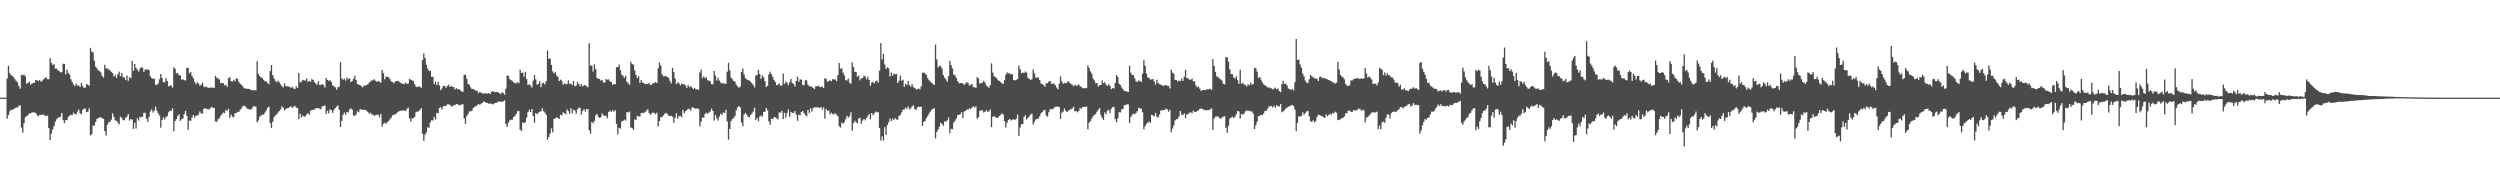 <?xml version="1.0" encoding="UTF-8"?>
<svg xmlns="http://www.w3.org/2000/svg" width="1920" height="150">
  <path d="M0 75.000h1v1.000H0zM1 75.000h1v1.000H1zM2 75.000h1v1.000H2zM3 75.000h1v1.000H3zM4 74.990h1v1.000H4zM5 60.382h1v30.785H5zM6 50.485h1v37.864H6zM7 55.945h1v29.580H7zM8 57.749h1v26.550H8zM9 58.267h1v26.182H9zM10 59.326h1v24.555H10zM11 60.879h1v22.196H11zM12 62.175h1v20.248H12zM13 63.309h1v19.351H13zM14 66.123h1v15.010H14zM15 68.114h1v12.854H15zM16 57.568h1v40.394H16zM17 57.786h1v44.069H17zM18 57.201h1v37.384H18zM19 58.642h1v31.422H19zM20 64.313h1v24.899H20zM21 63.749h1v24.800H21zM22 62.696h1v24.336H22zM23 65.093h1v21.944H23zM24 64.247h1v22.183H24zM25 63.651h1v22.544H25zM26 63.611h1v22.789H26zM27 61.516h1v25.248H27zM28 61.593h1v26.887H28zM29 62.292h1v27.140H29zM30 61.328h1v26.868H30zM31 62.846h1v25.409H31zM32 61.973h1v26.071H32zM33 60.857h1v27.215H33zM34 59.932h1v28.953H34zM35 59.343h1v29.748H35zM36 60.828h1v27.901H36zM37 60.819h1v37.560H37zM38 44.630h1v62.948H38zM39 48.183h1v54.399H39zM40 49.944h1v49.470H40zM41 49.276h1v47.750H41zM42 52.717h1v40.782H42zM43 52.641h1v39.000H43zM44 53.990h1v36.516H44zM45 54.628h1v35.472H45zM46 55.625h1v33.991H46zM47 55.397h1v31.390H47zM48 48.899h1v43.431H48zM49 49.060h1v45.450H49zM50 57.062h1v35.147H50zM51 53.492h1v38.853H51zM52 55.994h1v33.752H52zM53 57.321h1v31.399H53zM54 60.891h1v27.332H54zM55 62.907h1v25.455H55zM56 64.850h1v21.674H56zM57 66.194h1v21.493H57zM58 64.331h1v23.495H58zM59 65.763h1v19.923H59zM60 65.550h1v18.617H60zM61 66.871h1v20.225H61zM62 63.700h1v24.045H62zM63 65.942h1v18.559H63zM64 67.481h1v15.810H64zM65 67.342h1v16.104H65zM66 64.546h1v21.581H66zM67 65.037h1v20.721H67zM68 65.888h1v17.433H68zM69 36.709h1v67.269H69zM70 39.706h1v63.354H70zM71 40.356h1v56.163H71zM72 46.669h1v49.616H72zM73 51.217h1v42.352H73zM74 52.518h1v38.805H74zM75 54.020h1v36.678H75zM76 54.676h1v35.580H76zM77 55.643h1v34.291H77zM78 58.436h1v32.497H78zM79 59.603h1v31.708H79zM80 49.725h1v50.915H80zM81 52.518h1v51.520H81zM82 52.632h1v43.069H82zM83 53.356h1v40.654H83zM84 53.975h1v39.561H84zM85 55.217h1v36.702H85zM86 56.107h1v31.112H86zM87 58.779h1v31.008H87zM88 57.439h1v35.039H88zM89 59.821h1v32.956H89zM90 57.036h1v37.115H90zM91 55.010h1v40.654H91zM92 58.446h1v31.106H92zM93 55.914h1v34.657H93zM94 59.184h1v33.142H94zM95 59.467h1v32.933H95zM96 61.349h1v29.057H96zM97 57.944h1v31.659H97zM98 62.048h1v25.557H98zM99 59.202h1v33.418H99zM100 60.107h1v31.352H100zM101 46.796h1v45.039H101zM102 54.448h1v44.593H102zM103 49.141h1v45.119H103zM104 52.195h1v46.479H104zM105 53.484h1v37.369H105zM106 54.919h1v37.717H106zM107 52.696h1v37.033H107zM108 51.604h1v38.474H108zM109 52.008h1v37.636H109zM110 55.145h1v31.560H110zM111 53.376h1v33.227H111zM112 53.517h1v37.726H112zM113 53.196h1v40.466H113zM114 53.887h1v35.872H114zM115 58.500h1v27.073H115zM116 59.956h1v23.995H116zM117 60.613h1v25.846H117zM118 60.303h1v24.744H118zM119 65.044h1v16.880H119zM120 65.290h1v19.777H120zM121 64.068h1v22.932H121zM122 60.884h1v27.911H122zM123 56.845h1v41.254H123zM124 59.901h1v32.227H124zM125 63.170h1v26.974H125zM126 63.127h1v28.599H126zM127 59.982h1v30.013H127zM128 62.273h1v26.876H128zM129 66.278h1v20.012H129zM130 65.942h1v19.169H130zM131 65.549h1v19.615H131zM132 67.272h1v16.000H132zM133 51.700h1v49.164H133zM134 52.831h1v40.109H134zM135 56.387h1v35.131H135zM136 55.965h1v33.033H136zM137 57.856h1v29.986H137zM138 57.743h1v35.047H138zM139 61.333h1v30.201H139zM140 60.709h1v30.322H140zM141 61.484h1v26.134H141zM142 61.863h1v23.214H142zM143 52.275h1v36.547H143zM144 51.950h1v47.785H144zM145 56.330h1v36.307H145zM146 55.302h1v37.491H146zM147 58.167h1v32.049H147zM148 60.040h1v28.350H148zM149 62.827h1v27.545H149zM150 64.649h1v24.107H150zM151 63.204h1v25.606H151zM152 64.030h1v23.883H152zM153 65.890h1v19.705H153zM154 65.055h1v22.134H154zM155 63.479h1v23.647H155zM156 66.402h1v17.323H156zM157 67.038h1v15.888H157zM158 66.484h1v17.201H158zM159 67.251h1v16.511H159zM160 67.536h1v16.637H160zM161 67.109h1v16.063H161zM162 67.494h1v14.589H162zM163 67.063h1v15.839H163zM164 67.575h1v15.243H164zM165 58.227h1v35.078H165zM166 59.707h1v33.899H166zM167 60.332h1v31.197H167zM168 61.031h1v29.672H168zM169 63.624h1v25.211H169zM170 63.920h1v23.962H170zM171 63.818h1v22.675H171zM172 65.542h1v21.334H172zM173 65.087h1v19.321H173zM174 66.769h1v18.427H174zM175 60.064h1v23.502H175zM176 59.200h1v31.392H176zM177 62.387h1v25.626H177zM178 62.639h1v27.044H178zM179 61.177h1v28.906H179zM180 62.346h1v24.759H180zM181 60.095h1v26.616H181zM182 60.717h1v25.160H182zM183 62.921h1v22.979H183zM184 64.366h1v19.888H184zM185 65.150h1v18.061H185zM186 66.340h1v15.201H186zM187 67.730h1v13.423H187zM188 67.932h1v13.894H188zM189 68.258h1v14.976H189zM190 68.136h1v15.447H190zM191 68.354h1v15.616H191zM192 68.998h1v15.204H192zM193 69.317h1v14.144H193zM194 69.302h1v12.531H194zM195 69.210h1v12.410H195zM196 69.497h1v12.533H196zM197 47.054h1v46.828H197zM198 56.701h1v35.758H198zM199 58.442h1v31.044H199zM200 59.571h1v29.180H200zM201 59.951h1v28.106H201zM202 61.300h1v26.709H202zM203 62.388h1v24.127H203zM204 62.405h1v22.490H204zM205 63.733h1v19.136H205zM206 64.702h1v17.178H206zM207 54.635h1v39.955H207zM208 49.935h1v48.422H208zM209 57.648h1v35.919H209zM210 60.199h1v29.831H210zM211 62.127h1v26.450H211zM212 63.242h1v24.658H212zM213 61.987h1v24.503H213zM214 63.117h1v22.188H214zM215 64.714h1v19.462H215zM216 66.112h1v15.618H216zM217 67.250h1v15.467H217zM218 64.041h1v20.751H218zM219 66.053h1v17.743H219zM220 66.336h1v16.822H220zM221 66.367h1v16.523H221zM222 66.785h1v15.537H222zM223 67.439h1v14.178H223zM224 66.730h1v16.257H224zM225 67.993h1v13.999H225zM226 68.370h1v12.936H226zM227 66.253h1v16.420H227zM228 67.459h1v15.531H228zM229 56.046h1v35.536H229zM230 63.243h1v24.062H230zM231 62.796h1v27.464H231zM232 61.334h1v27.338H232zM233 61.695h1v27.856H233zM234 61.963h1v27.504H234zM235 60.167h1v27.840H235zM236 62.855h1v23.922H236zM237 62.188h1v26.020H237zM238 62.822h1v22.227H238zM239 60.847h1v23.618H239zM240 61.335h1v22.925H240zM241 63.018h1v21.137H241zM242 64.144h1v18.956H242zM243 65.035h1v18.081H243zM244 62.276h1v20.797H244zM245 65.201h1v18.285H245zM246 65.291h1v18.659H246zM247 64.531h1v17.198H247zM248 65.354h1v16.076H248zM249 67.197h1v13.759H249zM250 59.929h1v27.689H250zM251 61.459h1v23.679H251zM252 62.130h1v24.973H252zM253 61.561h1v22.337H253zM254 62.883h1v21.857H254zM255 65.498h1v21.243H255zM256 66.250h1v18.117H256zM257 67.052h1v15.882H257zM258 68.885h1v13.086H258zM259 67.044h1v13.949H259zM260 66.576h1v17.714H260zM261 47.838h1v49.694H261zM262 60.281h1v32.562H262zM263 61.220h1v26.949H263zM264 60.440h1v25.952H264zM265 61.970h1v26.166H265zM266 59.474h1v26.483H266zM267 60.851h1v25.605H267zM268 60.156h1v23.844H268zM269 63.028h1v20.290H269zM270 62.184h1v22.030H270zM271 60.640h1v27.971H271zM272 58.219h1v30.795H272zM273 61.387h1v26.510H273zM274 64.508h1v20.940H274zM275 65.008h1v21.137H275zM276 65.288h1v18.660H276zM277 66.187h1v17.870H277zM278 67.047h1v17.373H278zM279 65.730h1v18.483H279zM280 65.802h1v18.599H280zM281 65.276h1v19.749H281zM282 64.756h1v21.099H282zM283 63.366h1v24.034H283zM284 62.592h1v23.952H284zM285 61.753h1v26.088H285zM286 61.721h1v26.354H286zM287 60.820h1v28.094H287zM288 62.013h1v26.586H288zM289 62.923h1v25.196H289zM290 62.114h1v26.024H290zM291 62.946h1v27.212H291zM292 63.388h1v24.195H292zM293 53.760h1v43.609H293zM294 56.223h1v38.814H294zM295 60.946h1v33.258H295zM296 58.666h1v36.405H296zM297 59.073h1v34.832H297zM298 59.261h1v33.593H298zM299 60.785h1v30.833H299zM300 62.455h1v27.823H300zM301 62.860h1v25.654H301zM302 64.084h1v24.084H302zM303 62.568h1v25.341H303zM304 62.408h1v24.601H304zM305 62.104h1v24.038H305zM306 62.662h1v22.744H306zM307 63.614h1v21.391H307zM308 63.983h1v21.131H308zM309 64.355h1v20.397H309zM310 64.631h1v20.222H310zM311 63.378h1v21.921H311zM312 64.431h1v19.333H312zM313 64.196h1v18.442H313zM314 60.605h1v30.299H314zM315 61.228h1v32.147H315zM316 61.702h1v29.118H316zM317 62.146h1v28.655H317zM318 64.734h1v24.963H318zM319 66.461h1v19.830H319zM320 66.900h1v18.776H320zM321 66.426h1v19.148H321zM322 66.514h1v17.863H322zM323 67.503h1v15.534H323zM324 46.110h1v56.604H324zM325 41.057h1v67.067H325zM326 44.494h1v58.878H326zM327 49.765h1v51.941H327zM328 52.715h1v45.009H328zM329 54.370h1v43.776H329zM330 54.378h1v39.615H330zM331 59.065h1v33.230H331zM332 58.897h1v33.657H332zM333 64.664h1v25.051H333zM334 62.742h1v29.137H334zM335 65.403h1v21.310H335zM336 62.998h1v23.887H336zM337 65.623h1v17.212H337zM338 69.099h1v13.224H338zM339 67.820h1v16.338H339zM340 65.952h1v15.679H340zM341 65.920h1v15.508H341zM342 67.443h1v13.991H342zM343 66.059h1v14.098H343zM344 65.043h1v15.088H344zM345 66.746h1v13.737H345zM346 65.799h1v15.893H346zM347 66.800h1v14.897H347zM348 66.771h1v14.042H348zM349 68.683h1v12.024H349zM350 67.696h1v12.144H350zM351 68.545h1v11.514H351zM352 68.379h1v12.586H352zM353 69.331h1v11.387H353zM354 70.142h1v10.096H354zM355 70.546h1v9.535H355zM356 57.457h1v33.545H356zM357 57.394h1v37.710H357zM358 60.462h1v28.689H358zM359 64.462h1v23.011H359zM360 65.023h1v20.444H360zM361 67.099h1v18.534H361zM362 68.397h1v16.487H362zM363 68.243h1v14.693H363zM364 69.013h1v13.126H364zM365 69.643h1v11.886H365zM366 69.821h1v11.005H366zM367 71.599h1v8.297H367zM368 70.519h1v10.039H368zM369 71.111h1v8.621H369zM370 71.717h1v7.264H370zM371 71.748h1v6.055H371zM372 71.732h1v6.668H372zM373 71.690h1v7.336H373zM374 71.855h1v7.261H374zM375 71.436h1v8.368H375zM376 72.182h1v7.125H376zM377 70.580h1v9.219H377zM378 69.891h1v10.298H378zM379 70.810h1v8.637H379zM380 70.711h1v8.370H380zM381 70.599h1v8.281H381zM382 70.830h1v7.219H382zM383 71.491h1v6.496H383zM384 72.295h1v5.749H384zM385 70.884h1v7.202H385zM386 71.388h1v6.554H386zM387 72.706h1v4.389H387zM388 68.127h1v27.170H388zM389 58.014h1v39.472H389zM390 58.247h1v35.975H390zM391 60.707h1v31.766H391zM392 61.491h1v30.417H392zM393 62.243h1v29.664H393zM394 63.299h1v26.601H394zM395 63.879h1v25.166H395zM396 64.021h1v23.509H396zM397 62.967h1v22.429H397zM398 63.986h1v21.360H398zM399 53.528h1v46.038H399zM400 55.973h1v44.679H400zM401 55.800h1v38.265H401zM402 58.947h1v35.658H402zM403 55.127h1v38.672H403zM404 60.775h1v29.494H404zM405 65.314h1v20.806H405zM406 64.697h1v19.634H406zM407 65.665h1v20.352H407zM408 67.248h1v16.463H408zM409 61.878h1v27.215H409zM410 57.685h1v36.644H410zM411 61.042h1v25.766H411zM412 64.926h1v22.892H412zM413 64.440h1v22.165H413zM414 62.350h1v23.587H414zM415 66.963h1v18.399H415zM416 63.957h1v19.176H416zM417 63.453h1v21.886H417zM418 64.841h1v21.635H418zM419 62.334h1v25.943H419zM420 38.752h1v68.560H420zM421 45.194h1v60.085H421zM422 44.794h1v57.836H422zM423 49.826h1v48.837H423zM424 54.814h1v46.824H424zM425 56.416h1v34.827H425zM426 55.404h1v35.498H426zM427 58.070h1v31.997H427zM428 59.093h1v31.521H428zM429 62.305h1v29.111H429zM430 61.125h1v27.018H430zM431 61.939h1v26.729H431zM432 65.077h1v21.255H432zM433 63.876h1v23.007H433zM434 64.727h1v23.148H434zM435 64.526h1v19.528H435zM436 61.760h1v23.615H436zM437 64.573h1v22.806H437zM438 64.088h1v19.083H438zM439 65.273h1v21.687H439zM440 62.176h1v22.025H440zM441 66.224h1v18.707H441zM442 65.785h1v21.636H442zM443 62.762h1v21.296H443zM444 64.471h1v18.207H444zM445 66.198h1v16.643H445zM446 64.549h1v23.522H446zM447 66.397h1v18.888H447zM448 65.541h1v18.192H448zM449 65.254h1v20.383H449zM450 66.242h1v17.446H450zM451 66.985h1v16.926H451zM452 33.101h1v66.875H452zM453 50.439h1v52.284H453zM454 50.240h1v43.517H454zM455 54.920h1v39.745H455zM456 49.373h1v43.516H456zM457 53.042h1v35.679H457zM458 59.757h1v27.678H458zM459 60.518h1v29.188H459zM460 60.734h1v29.744H460zM461 61.875h1v28.084H461zM462 61.549h1v25.592H462zM463 63.440h1v25.126H463zM464 63.327h1v25.786H464zM465 60.690h1v28.167H465zM466 61.307h1v29.463H466zM467 60.928h1v25.134H467zM468 62.447h1v22.434H468zM469 62.904h1v23.076H469zM470 65.141h1v19.392H470zM471 64.535h1v21.250H471zM472 64.729h1v19.946H472zM473 51.675h1v43.492H473zM474 51.525h1v51.676H474zM475 49.548h1v48.599H475zM476 53.929h1v44.825H476zM477 57.232h1v36.109H477zM478 58.217h1v34.627H478zM479 59.784h1v31.999H479zM480 58.153h1v34.534H480zM481 62.700h1v23.375H481zM482 63.997h1v22.422H482zM483 65.104h1v20.597H483zM484 47.398h1v50.471H484zM485 49.153h1v49.089H485zM486 49.684h1v50.042H486zM487 54.105h1v37.613H487zM488 57.583h1v34.476H488zM489 60.024h1v28.912H489zM490 58.505h1v31.000H490zM491 63.727h1v25.675H491zM492 61.479h1v25.301H492zM493 63.347h1v23.295H493zM494 63.747h1v23.096H494zM495 64.686h1v21.267H495zM496 64.373h1v20.561H496zM497 64.554h1v19.295H497zM498 63.665h1v23.063H498zM499 65.328h1v22.915H499zM500 64.948h1v22.242H500zM501 63.970h1v22.397H501zM502 63.619h1v23.201H502zM503 62.919h1v24.848H503zM504 63.819h1v22.690H504zM505 52.459h1v44.718H505zM506 48.018h1v44.977H506zM507 50.429h1v39.540H507zM508 57.010h1v32.910H508zM509 58.550h1v30.077H509zM510 58.571h1v28.948H510zM511 58.278h1v28.373H511zM512 59.190h1v28.193H512zM513 59.863h1v28.946H513zM514 61.995h1v27.086H514zM515 63.989h1v24.988H515zM516 52.094h1v37.522H516zM517 55.326h1v39.037H517zM518 60.272h1v30.248H518zM519 64.632h1v22.314H519zM520 63.293h1v27.909H520zM521 63.878h1v25.356H521zM522 65.478h1v23.521H522zM523 64.045h1v26.177H523zM524 64.690h1v19.712H524zM525 64.764h1v22.228H525zM526 65.655h1v19.829H526zM527 67.474h1v17.159H527zM528 65.192h1v18.375H528zM529 66.882h1v16.810H529zM530 66.127h1v18.992H530zM531 67.285h1v15.196H531zM532 68.423h1v14.151H532zM533 67.508h1v15.722H533zM534 68.834h1v14.707H534zM535 68.447h1v14.725H535zM536 69.056h1v14.589H536zM537 55.644h1v41.465H537zM538 53.512h1v39.980H538zM539 60.057h1v30.229H539zM540 58.589h1v31.870H540zM541 60.072h1v27.486H541zM542 59.385h1v27.250H542zM543 61.628h1v25.787H543zM544 61.960h1v24.505H544zM545 62.369h1v23.256H545zM546 64.556h1v18.883H546zM547 64.791h1v20.412H547zM548 54.513h1v38.124H548zM549 58.017h1v30.350H549zM550 61.835h1v29.019H550zM551 59.639h1v32.989H551zM552 61.837h1v27.785H552zM553 63.357h1v24.004H553zM554 64.103h1v24.050H554zM555 63.915h1v22.436H555zM556 64.240h1v22.564H556zM557 64.273h1v20.051H557zM558 55.078h1v38.165H558zM559 48.175h1v59.128H559zM560 54.074h1v44.942H560zM561 59.569h1v33.413H561zM562 60.816h1v30.510H562zM563 62.246h1v28.275H563zM564 62.728h1v26.287H564zM565 65.100h1v19.505H565zM566 66.264h1v16.169H566zM567 67.395h1v14.131H567zM568 66.479h1v15.986H568zM569 55.302h1v38.819H569zM570 52.631h1v44.347H570zM571 57.140h1v30.796H571zM572 60.004h1v26.663H572zM573 60.957h1v27.045H573zM574 61.509h1v28.123H574zM575 61.923h1v28.296H575zM576 62.712h1v25.604H576zM577 63.901h1v23.213H577zM578 65.157h1v20.488H578zM579 67.064h1v15.705H579zM580 58.082h1v34.087H580zM581 57.556h1v33.019H581zM582 53.555h1v39.541H582zM583 56.900h1v32.524H583zM584 60.584h1v28.169H584zM585 57.912h1v31.672H585zM586 59.416h1v26.596H586zM587 62.339h1v23.441H587zM588 66.824h1v16.156H588zM589 65.856h1v18.911H589zM590 57.152h1v36.044H590zM591 55.048h1v40.625H591zM592 57.059h1v34.108H592zM593 59.054h1v32.491H593zM594 61.449h1v28.442H594zM595 63.044h1v27.061H595zM596 65.458h1v25.437H596zM597 64.912h1v26.809H597zM598 64.094h1v22.234H598zM599 65.918h1v20.702H599zM600 65.411h1v19.662H600zM601 56.447h1v35.005H601zM602 64.401h1v22.234H602zM603 62.503h1v27.852H603zM604 63.592h1v23.136H604zM605 65.396h1v18.732H605zM606 63.049h1v26.639H606zM607 60.639h1v25.349H607zM608 63.747h1v22.924H608zM609 64.609h1v22.234H609zM610 66.484h1v18.867H610zM611 62.105h1v25.961H611zM612 58.898h1v33.874H612zM613 62.818h1v25.314H613zM614 60.816h1v27.747H614zM615 61.310h1v24.703H615zM616 65.202h1v20.040H616zM617 65.520h1v21.270H617zM618 61.598h1v26.750H618zM619 61.764h1v27.625H619zM620 64.986h1v19.472H620zM621 66.192h1v20.767H621zM622 66.323h1v16.935H622zM623 66.591h1v19.085H623zM624 67.466h1v15.719H624zM625 68.463h1v13.707H625zM626 66.253h1v16.341H626zM627 66.269h1v16.075H627zM628 65.825h1v16.726H628zM629 66.702h1v16.222H629zM630 66.901h1v15.233H630zM631 66.281h1v17.840H631zM632 67.679h1v14.819H632zM633 60.054h1v31.028H633zM634 60.615h1v23.215H634zM635 62.727h1v22.354H635zM636 62.380h1v22.411H636zM637 61.535h1v26.222H637zM638 62.384h1v24.199H638zM639 60.705h1v26.878H639zM640 61.143h1v26.774H640zM641 61.002h1v25.900H641zM642 62.247h1v25.890H642zM643 57.729h1v31.630H643zM644 48.391h1v48.470H644zM645 52.885h1v45.118H645zM646 52.413h1v41.749H646zM647 55.794h1v39.277H647zM648 57.854h1v35.839H648zM649 61.381h1v30.125H649zM650 61.889h1v27.112H650zM651 60.426h1v29.885H651zM652 63.612h1v25.701H652zM653 64.306h1v21.949H653zM654 47.901h1v52.467H654zM655 51.462h1v43.214H655zM656 55.161h1v37.560H656zM657 55.295h1v38.589H657zM658 58.859h1v35.788H658zM659 57.970h1v33.030H659zM660 61.688h1v28.834H660zM661 60.172h1v34.917H661zM662 59.935h1v32.634H662zM663 58.166h1v33.244H663zM664 58.738h1v33.639H664zM665 60.855h1v29.717H665zM666 58.938h1v30.249H666zM667 61.445h1v25.999H667zM668 65.914h1v25.524H668zM669 63.335h1v23.489H669zM670 62.963h1v25.584H670zM671 64.052h1v22.948H671zM672 62.442h1v23.210H672zM673 61.841h1v24.493H673zM674 63.434h1v22.743H674zM675 54.192h1v44.022H675zM676 33.131h1v74.874H676zM677 45.669h1v59.082H677zM678 41.351h1v66.605H678zM679 49.554h1v48.190H679zM680 52.954h1v50.630H680zM681 51.683h1v44.303H681zM682 52.403h1v41.588H682zM683 58.800h1v32.221H683zM684 55.639h1v37.372H684zM685 58.123h1v33.044H685zM686 56.364h1v35.916H686zM687 57.128h1v33.502H687zM688 56.782h1v34.945H688zM689 63.751h1v28.177H689zM690 62.029h1v27.083H690zM691 58.155h1v29.974H691zM692 62.029h1v24.278H692zM693 61.212h1v23.131H693zM694 66.719h1v17.236H694zM695 64.127h1v18.528H695zM696 65.353h1v18.187H696zM697 62.208h1v19.559H697zM698 65.344h1v18.750H698zM699 66.537h1v16.649H699zM700 64.497h1v17.287H700zM701 66.940h1v13.939H701zM702 67.541h1v16.122H702zM703 68.600h1v15.975H703zM704 68.668h1v13.896H704zM705 67.943h1v14.038H705zM706 68.584h1v13.495H706zM707 66.254h1v15.698H707zM708 55.928h1v40.915H708zM709 55.711h1v37.957H709zM710 56.431h1v36.373H710zM711 57.561h1v33.161H711zM712 59.971h1v29.214H712zM713 61.551h1v25.731H713zM714 62.667h1v23.057H714zM715 63.458h1v20.847H715zM716 64.475h1v19.075H716zM717 65.342h1v17.770H717zM718 34.144h1v72.125H718zM719 45.600h1v55.787H719zM720 51.755h1v47.755H720zM721 50.469h1v46.795H721zM722 50.798h1v43.466H722zM723 52.640h1v42.663H723zM724 57.708h1v38.883H724zM725 59.651h1v33.593H725zM726 60.940h1v32.506H726zM727 62.725h1v29.703H727zM728 58.418h1v31.734H728zM729 46.692h1v55.687H729zM730 50.038h1v48.953H730zM731 52.538h1v46.721H731zM732 57.235h1v36.946H732zM733 57.881h1v34.868H733zM734 59.848h1v31.192H734zM735 62.263h1v26.183H735zM736 63.928h1v24.235H736zM737 63.870h1v24.003H737zM738 63.764h1v22.404H738zM739 64.037h1v26.692H739zM740 65.208h1v20.574H740zM741 64.216h1v20.988H741zM742 63.023h1v21.044H742zM743 63.777h1v20.572H743zM744 65.759h1v17.404H744zM745 65.154h1v18.654H745zM746 64.370h1v18.186H746zM747 66.991h1v14.715H747zM748 66.900h1v15.729H748zM749 67.617h1v14.054H749zM750 59.311h1v31.884H750zM751 60.228h1v29.766H751zM752 64.253h1v20.951H752zM753 63.664h1v20.959H753zM754 63.466h1v21.269H754zM755 62.032h1v24.402H755zM756 63.402h1v22.478H756zM757 65.573h1v18.958H757zM758 66.544h1v19.256H758zM759 67.362h1v18.321H759zM760 65.399h1v18.737H760zM761 48.699h1v48.903H761zM762 55.734h1v33.935H762zM763 58.604h1v30.601H763zM764 59.190h1v30.884H764zM765 60.087h1v30.328H765zM766 61.637h1v28.817H766zM767 62.164h1v26.811H767zM768 62.864h1v25.335H768zM769 64.060h1v22.980H769zM770 64.360h1v23.496H770zM771 61.596h1v31.379H771zM772 57.284h1v40.707H772zM773 55.667h1v38.546H773zM774 56.185h1v35.862H774zM775 56.470h1v34.899H775zM776 57.200h1v35.379H776zM777 56.937h1v34.980H777zM778 61.436h1v30.110H778zM779 61.760h1v30.346H779zM780 61.513h1v29.660H780zM781 60.669h1v27.512H781zM782 50.345h1v53.965H782zM783 53.146h1v44.700H783zM784 56.228h1v39.133H784zM785 55.725h1v39.575H785zM786 56.097h1v33.825H786zM787 54.905h1v33.604H787zM788 55.831h1v35.929H788zM789 59.748h1v30.974H789zM790 60.660h1v28.561H790zM791 61.452h1v26.570H791zM792 60.823h1v26.459H792zM793 53.311h1v42.282H793zM794 56.340h1v37.145H794zM795 59.691h1v32.044H795zM796 59.553h1v31.714H796zM797 59.568h1v31.525H797zM798 61.432h1v27.831H798zM799 64.012h1v23.066H799zM800 64.590h1v21.482H800zM801 65.290h1v19.569H801zM802 66.588h1v17.720H802zM803 63.950h1v24.849H803zM804 63.842h1v25.775H804zM805 62.547h1v23.690H805zM806 62.230h1v21.791H806zM807 64.186h1v19.500H807zM808 64.406h1v19.642H808zM809 64.047h1v18.767H809zM810 65.484h1v16.508H810zM811 67.219h1v14.649H811zM812 68.583h1v13.333H812zM813 64.219h1v17.930H813zM814 58.613h1v32.686H814zM815 62.391h1v24.119H815zM816 64.279h1v21.439H816zM817 63.707h1v19.651H817zM818 63.897h1v21.363H818zM819 63.474h1v22.576H819zM820 62.257h1v22.680H820zM821 63.417h1v20.886H821zM822 64.545h1v19.343H822zM823 65.032h1v18.346H823zM824 66.180h1v15.812H824zM825 65.056h1v20.543H825zM826 65.864h1v19.355H826zM827 65.642h1v20.634H827zM828 64.779h1v20.444H828zM829 66.259h1v16.567H829zM830 66.728h1v16.766H830zM831 67.651h1v14.580H831zM832 67.882h1v14.296H832zM833 67.534h1v14.367H833zM834 67.749h1v14.159H834zM835 50.195h1v49.059H835zM836 52.162h1v42.144H836zM837 54.758h1v38.192H837zM838 56.547h1v34.509H838zM839 60.377h1v29.058H839zM840 61.819h1v26.468H840zM841 63.867h1v23.675H841zM842 63.765h1v22.004H842zM843 66.467h1v17.773H843zM844 65.434h1v17.598H844zM845 65.276h1v23.264H845zM846 61.790h1v28.837H846zM847 63.878h1v28.271H847zM848 63.077h1v23.230H848zM849 65.007h1v22.722H849zM850 66.017h1v19.024H850zM851 64.585h1v19.854H851zM852 65.885h1v20.935H852zM853 68.515h1v15.031H853zM854 67.610h1v14.632H854zM855 67.959h1v14.245H855zM856 63.711h1v27.773H856zM857 57.686h1v36.286H857zM858 59.167h1v31.839H858zM859 64.294h1v21.859H859zM860 65.225h1v21.148H860zM861 67.141h1v16.892H861zM862 68.609h1v15.031H862zM863 69.963h1v10.819H863zM864 69.870h1v10.880H864zM865 70.424h1v9.637H865zM866 70.618h1v9.553H866zM867 50.383h1v44.081H867zM868 55.833h1v34.058H868zM869 57.595h1v30.607H869zM870 57.742h1v29.473H870zM871 60.117h1v27.665H871zM872 62.428h1v24.254H872zM873 63.001h1v22.419H873zM874 61.907h1v20.952H874zM875 62.125h1v21.079H875zM876 63.050h1v20.486H876zM877 56.555h1v29.680H877zM878 46.243h1v53.053H878zM879 50.559h1v46.416H879zM880 56.419h1v38.699H880zM881 59.374h1v34.662H881zM882 59.842h1v33.544H882zM883 61.093h1v33.198H883zM884 60.970h1v27.271H884zM885 60.685h1v28.064H885zM886 62.601h1v26.625H886zM887 64.944h1v21.762H887zM888 61.301h1v28.468H888zM889 63.677h1v26.564H889zM890 64.686h1v23.320H890zM891 65.000h1v19.907H891zM892 65.490h1v19.285H892zM893 65.983h1v18.502H893zM894 65.472h1v19.030H894zM895 65.367h1v17.979H895zM896 65.974h1v18.114H896zM897 66.020h1v19.809H897zM898 67.935h1v16.410H898zM899 53.498h1v48.108H899zM900 55.804h1v42.978H900zM901 56.561h1v39.741H901zM902 61.355h1v31.101H902zM903 61.553h1v30.035H903zM904 62.683h1v28.537H904zM905 61.883h1v27.586H905zM906 62.251h1v22.996H906zM907 60.396h1v27.710H907zM908 62.144h1v26.152H908zM909 59.006h1v28.053H909zM910 53.573h1v37.147H910zM911 60.055h1v27.882H911zM912 60.062h1v27.485H912zM913 61.297h1v25.246H913zM914 61.212h1v24.999H914zM915 60.304h1v26.706H915zM916 62.436h1v22.530H916zM917 62.489h1v23.554H917zM918 65.730h1v20.160H918zM919 67.128h1v17.969H919zM920 66.542h1v18.172H920zM921 68.134h1v15.409H921zM922 69.912h1v13.340H922zM923 69.138h1v14.647H923zM924 69.080h1v15.209H924zM925 69.295h1v15.238H925zM926 68.542h1v16.373H926zM927 68.710h1v15.784H927zM928 68.577h1v16.023H928zM929 68.147h1v15.880H929zM930 69.067h1v14.120H930zM931 45.367h1v54.511H931zM932 50.676h1v40.461H932zM933 55.181h1v34.375H933zM934 58.647h1v30.805H934zM935 59.216h1v30.209H935zM936 60.308h1v30.222H936zM937 60.935h1v30.523H937zM938 61.875h1v28.239H938zM939 64.340h1v25.327H939zM940 64.801h1v24.388H940zM941 43.884h1v54.174H941zM942 44.022h1v57.923H942zM943 47.324h1v49.244H943zM944 53.298h1v37.790H944zM945 56.886h1v33.439H945zM946 56.960h1v32.573H946zM947 59.466h1v31.226H947zM948 60.510h1v29.104H948zM949 58.570h1v29.191H949zM950 61.562h1v23.699H950zM951 64.331h1v21.297H951zM952 53.480h1v37.565H952zM953 64.285h1v23.291H953zM954 63.625h1v24.455H954zM955 64.899h1v22.237H955zM956 65.316h1v20.202H956zM957 66.521h1v18.160H957zM958 64.614h1v20.727H958zM959 65.549h1v19.324H959zM960 63.500h1v22.138H960zM961 65.183h1v20.383H961zM962 64.328h1v23.018H962zM963 52.065h1v47.072H963zM964 52.458h1v43.622H964zM965 54.974h1v38.537H965zM966 59.840h1v29.296H966zM967 59.103h1v29.958H967zM968 61.110h1v26.994H968zM969 63.118h1v25.520H969zM970 64.758h1v22.441H970zM971 65.498h1v19.616H971zM972 66.191h1v19.117H972zM973 67.228h1v16.383H973zM974 66.993h1v14.795H974zM975 67.845h1v13.874H975zM976 67.752h1v13.588H976zM977 68.641h1v13.907H977zM978 68.053h1v13.157H978zM979 67.227h1v15.578H979zM980 68.553h1v12.265H980zM981 67.896h1v13.704H981zM982 69.923h1v11.818H982zM983 70.761h1v9.144H983zM984 64.629h1v21.588H984zM985 62.114h1v23.322H985zM986 64.489h1v20.258H986zM987 64.172h1v19.199H987zM988 65.705h1v16.909H988zM989 68.020h1v14.016H989zM990 68.356h1v13.158H990zM991 69.179h1v11.811H991zM992 68.348h1v12.176H992zM993 69.459h1v12.000H993zM994 63.181h1v20.999H994zM995 29.938h1v70.771H995zM996 46.028h1v48.319H996zM997 45.758h1v43.626H997zM998 49.566h1v39.958H998zM999 51.906h1v37.230H999zM1000 56.535h1v29.712H1000zM1001 58.610h1v29.572H1001zM1002 61.974h1v24.925H1002zM1003 63.508h1v22.134H1003zM1004 63.712h1v21.378H1004zM1005 60.872h1v28.485H1005zM1006 57.596h1v35.600H1006zM1007 58.700h1v34.891H1007zM1008 59.264h1v33.113H1008zM1009 60.228h1v33.860H1009zM1010 60.224h1v32.759H1010zM1011 60.642h1v29.086H1011zM1012 62.132h1v25.983H1012zM1013 59.075h1v29.302H1013zM1014 58.901h1v30.098H1014zM1015 60.134h1v29.151H1015zM1016 59.770h1v30.062H1016zM1017 60.279h1v30.358H1017zM1018 60.497h1v27.301H1018zM1019 60.998h1v28.358H1019zM1020 61.408h1v26.847H1020zM1021 61.927h1v25.368H1021zM1022 62.428h1v25.735H1022zM1023 63.303h1v23.389H1023zM1024 63.460h1v23.638H1024zM1025 64.182h1v21.603H1025zM1026 63.507h1v23.032H1026zM1027 47.497h1v44.795H1027zM1028 53.312h1v38.706H1028zM1029 57.553h1v34.005H1029zM1030 58.783h1v31.905H1030zM1031 59.502h1v30.898H1031zM1032 60.899h1v28.573H1032zM1033 64.512h1v22.565H1033zM1034 65.911h1v20.966H1034zM1035 65.898h1v19.049H1035zM1036 65.470h1v19.465H1036zM1037 61.808h1v24.075H1037zM1038 61.727h1v24.371H1038zM1039 60.859h1v23.738H1039zM1040 60.413h1v24.589H1040zM1041 60.333h1v24.470H1041zM1042 59.901h1v24.439H1042zM1043 60.490h1v22.987H1043zM1044 60.668h1v22.884H1044zM1045 59.982h1v25.184H1045zM1046 60.589h1v23.710H1046zM1047 60.166h1v24.532H1047zM1048 52.204h1v41.725H1048zM1049 56.452h1v33.869H1049zM1050 59.633h1v30.129H1050zM1051 58.608h1v30.250H1051zM1052 59.690h1v28.011H1052zM1053 61.138h1v25.247H1053zM1054 64.387h1v22.008H1054zM1055 64.337h1v21.992H1055zM1056 64.280h1v22.129H1056zM1057 65.534h1v20.205H1057zM1058 63.288h1v35.952H1058zM1059 52.103h1v44.336H1059zM1060 52.864h1v46.434H1060zM1061 53.539h1v40.562H1061zM1062 57.748h1v35.527H1062zM1063 55.609h1v38.733H1063zM1064 58.074h1v32.369H1064zM1065 56.196h1v31.490H1065zM1066 57.647h1v30.504H1066zM1067 58.207h1v32.849H1067zM1068 59.319h1v27.665H1068zM1069 59.581h1v26.493H1069zM1070 61.113h1v24.527H1070zM1071 63.495h1v22.603H1071zM1072 63.425h1v22.217H1072zM1073 63.845h1v20.862H1073zM1074 66.556h1v17.191H1074zM1075 65.059h1v17.182H1075zM1076 68.851h1v13.476H1076zM1077 68.595h1v14.649H1077zM1078 67.859h1v14.179H1078zM1079 69.396h1v12.274H1079zM1080 69.387h1v11.703H1080zM1081 70.081h1v10.068H1081zM1082 68.766h1v10.996H1082zM1083 68.062h1v13.841H1083zM1084 68.129h1v12.847H1084zM1085 67.029h1v12.135H1085zM1086 68.095h1v12.457H1086zM1087 67.650h1v12.772H1087zM1088 68.251h1v12.328H1088zM1089 69.101h1v11.684H1089zM1090 48.396h1v54.321H1090zM1091 47.684h1v52.619H1091zM1092 52.950h1v43.221H1092zM1093 55.124h1v38.444H1093zM1094 57.365h1v33.993H1094zM1095 60.481h1v31.528H1095zM1096 63.613h1v26.865H1096zM1097 63.661h1v26.385H1097zM1098 65.705h1v22.182H1098zM1099 66.430h1v19.276H1099zM1100 67.245h1v18.607H1100zM1101 68.102h1v17.093H1101zM1102 68.065h1v15.319H1102zM1103 68.639h1v13.537H1103zM1104 70.259h1v9.894H1104zM1105 69.699h1v11.614H1105zM1106 69.442h1v10.587H1106zM1107 70.173h1v11.133H1107zM1108 69.346h1v11.975H1108zM1109 69.201h1v12.577H1109zM1110 70.378h1v11.029H1110zM1111 69.115h1v12.062H1111zM1112 69.064h1v12.790H1112zM1113 70.885h1v9.940H1113zM1114 71.079h1v9.432H1114zM1115 71.058h1v9.804H1115zM1116 70.510h1v9.059H1116zM1117 71.121h1v7.902H1117zM1118 71.149h1v7.919H1118zM1119 70.800h1v7.883H1119zM1120 70.789h1v7.286H1120zM1121 71.899h1v5.504H1121zM1122 63.417h1v30.877H1122zM1123 51.914h1v43.862H1123zM1124 54.871h1v38.440H1124zM1125 59.528h1v32.420H1125zM1126 61.657h1v28.995H1126zM1127 63.207h1v26.520H1127zM1128 64.323h1v23.043H1128zM1129 65.297h1v21.388H1129zM1130 64.536h1v20.200H1130zM1131 67.160h1v16.066H1131zM1132 67.079h1v16.086H1132zM1133 53.815h1v46.260H1133zM1134 54.688h1v42.490H1134zM1135 53.566h1v45.443H1135zM1136 54.234h1v38.904H1136zM1137 58.926h1v31.650H1137zM1138 62.419h1v24.391H1138zM1139 64.439h1v20.615H1139zM1140 64.698h1v20.233H1140zM1141 66.475h1v17.002H1141zM1142 67.918h1v12.812H1142zM1143 50.433h1v47.401H1143zM1144 53.914h1v43.694H1144zM1145 58.731h1v30.097H1145zM1146 63.647h1v22.450H1146zM1147 59.870h1v30.370H1147zM1148 63.416h1v20.683H1148zM1149 65.395h1v18.273H1149zM1150 66.007h1v17.987H1150zM1151 62.558h1v25.673H1151zM1152 65.149h1v20.661H1152zM1153 62.392h1v25.828H1153zM1154 44.117h1v67.875H1154zM1155 36.519h1v73.080H1155zM1156 49.073h1v57.929H1156zM1157 52.443h1v45.056H1157zM1158 52.341h1v44.733H1158zM1159 54.581h1v45.278H1159zM1160 53.155h1v41.718H1160zM1161 54.982h1v41.308H1161zM1162 58.418h1v33.870H1162zM1163 62.211h1v35.821H1163zM1164 55.926h1v37.094H1164zM1165 61.372h1v29.176H1165zM1166 66.248h1v22.694H1166zM1167 62.292h1v26.416H1167zM1168 62.840h1v24.506H1168zM1169 64.241h1v19.629H1169zM1170 62.821h1v24.091H1170zM1171 65.374h1v20.720H1171zM1172 66.776h1v15.140H1172zM1173 67.985h1v14.895H1173zM1174 68.150h1v15.551H1174zM1175 66.834h1v15.191H1175zM1176 66.101h1v14.929H1176zM1177 66.085h1v15.846H1177zM1178 67.405h1v13.844H1178zM1179 68.260h1v12.547H1179zM1180 68.086h1v11.763H1180zM1181 68.113h1v14.715H1181zM1182 69.041h1v11.495H1182zM1183 69.019h1v12.066H1183zM1184 68.689h1v13.376H1184zM1185 68.327h1v14.419H1185zM1186 39.712h1v68.836H1186zM1187 44.507h1v60.023H1187zM1188 47.598h1v52.464H1188zM1189 46.946h1v50.864H1189zM1190 50.559h1v48.509H1190zM1191 54.194h1v42.768H1191zM1192 58.792h1v33.396H1192zM1193 56.888h1v33.812H1193zM1194 55.601h1v36.491H1194zM1195 56.007h1v35.536H1195zM1196 58.314h1v34.039H1196zM1197 58.447h1v34.309H1197zM1198 59.972h1v31.188H1198zM1199 60.355h1v30.328H1199zM1200 62.401h1v26.189H1200zM1201 61.920h1v28.835H1201zM1202 60.574h1v30.401H1202zM1203 63.241h1v26.848H1203zM1204 62.960h1v26.088H1204zM1205 62.332h1v26.533H1205zM1206 61.786h1v27.033H1206zM1207 46.463h1v48.219H1207zM1208 44.371h1v64.630H1208zM1209 42.927h1v61.257H1209zM1210 50.472h1v53.193H1210zM1211 53.394h1v44.473H1211zM1212 55.847h1v39.047H1212zM1213 54.016h1v42.996H1213zM1214 59.027h1v34.604H1214zM1215 58.986h1v30.892H1215zM1216 60.870h1v29.981H1216zM1217 61.683h1v26.414H1217zM1218 31.650h1v71.438H1218zM1219 42.840h1v55.935H1219zM1220 43.694h1v51.113H1220zM1221 48.824h1v46.633H1221zM1222 50.346h1v43.579H1222zM1223 52.353h1v40.600H1223zM1224 54.816h1v38.241H1224zM1225 57.123h1v33.704H1225zM1226 57.315h1v30.752H1226zM1227 61.261h1v26.011H1227zM1228 60.764h1v28.224H1228zM1229 60.930h1v27.073H1229zM1230 61.073h1v26.885H1230zM1231 59.773h1v26.723H1231zM1232 60.627h1v29.844H1232zM1233 61.462h1v29.652H1233zM1234 61.228h1v28.030H1234zM1235 61.132h1v27.544H1235zM1236 61.749h1v28.069H1236zM1237 62.347h1v28.940H1237zM1238 63.285h1v25.593H1238zM1239 51.351h1v48.220H1239zM1240 50.322h1v45.202H1240zM1241 51.821h1v45.169H1241zM1242 54.178h1v38.889H1242zM1243 54.076h1v38.256H1243zM1244 57.520h1v33.903H1244zM1245 59.941h1v31.305H1245zM1246 60.161h1v29.433H1246zM1247 60.282h1v28.141H1247zM1248 61.373h1v27.449H1248zM1249 61.770h1v25.223H1249zM1250 55.345h1v36.255H1250zM1251 54.188h1v36.248H1251zM1252 55.283h1v36.550H1252zM1253 62.068h1v26.899H1253zM1254 56.620h1v33.944H1254zM1255 58.184h1v32.795H1255zM1256 61.055h1v27.280H1256zM1257 58.424h1v31.284H1257zM1258 58.241h1v26.422H1258zM1259 61.674h1v29.941H1259zM1260 62.648h1v28.829H1260zM1261 61.566h1v26.288H1261zM1262 61.170h1v28.593H1262zM1263 63.059h1v25.704H1263zM1264 63.176h1v21.755H1264zM1265 63.726h1v22.634H1265zM1266 64.790h1v20.673H1266zM1267 64.220h1v20.277H1267zM1268 65.928h1v18.763H1268zM1269 65.564h1v18.358H1269zM1270 65.165h1v20.083H1270zM1271 46.525h1v57.307H1271zM1272 50.027h1v51.860H1272zM1273 55.332h1v44.624H1273zM1274 56.286h1v35.166H1274zM1275 56.042h1v32.860H1275zM1276 55.254h1v34.647H1276zM1277 55.975h1v33.830H1277zM1278 57.772h1v33.560H1278zM1279 61.023h1v28.466H1279zM1280 61.348h1v27.491H1280zM1281 63.321h1v22.958H1281zM1282 46.912h1v56.062H1282zM1283 48.944h1v42.401H1283zM1284 56.548h1v37.181H1284zM1285 57.585h1v35.739H1285zM1286 59.845h1v30.443H1286zM1287 60.601h1v30.725H1287zM1288 62.120h1v26.638H1288zM1289 63.446h1v26.397H1289zM1290 63.044h1v25.625H1290zM1291 65.031h1v18.916H1291zM1292 50.796h1v50.867H1292zM1293 41.743h1v70.689H1293zM1294 54.432h1v44.152H1294zM1295 53.637h1v42.871H1295zM1296 55.671h1v42.601H1296zM1297 59.697h1v35.784H1297zM1298 62.130h1v28.473H1298zM1299 63.965h1v25.331H1299zM1300 64.979h1v24.561H1300zM1301 64.325h1v23.596H1301zM1302 63.557h1v22.176H1302zM1303 46.485h1v53.667H1303zM1304 48.792h1v48.906H1304zM1305 51.113h1v40.340H1305zM1306 54.487h1v35.368H1306zM1307 56.057h1v35.835H1307zM1308 56.471h1v34.498H1308zM1309 59.826h1v27.117H1309zM1310 62.879h1v25.699H1310zM1311 62.717h1v26.731H1311zM1312 60.966h1v28.915H1312zM1313 62.865h1v25.694H1313zM1314 48.261h1v50.124H1314zM1315 46.487h1v50.283H1315zM1316 51.555h1v47.957H1316zM1317 55.687h1v40.483H1317zM1318 52.343h1v44.764H1318zM1319 57.791h1v34.669H1319zM1320 59.185h1v31.635H1320zM1321 57.815h1v33.560H1321zM1322 60.605h1v28.326H1322zM1323 59.714h1v27.122H1323zM1324 58.873h1v34.003H1324zM1325 60.001h1v30.431H1325zM1326 59.000h1v31.101H1326zM1327 63.085h1v22.972H1327zM1328 61.183h1v28.043H1328zM1329 64.203h1v21.552H1329zM1330 64.517h1v20.107H1330zM1331 66.223h1v18.306H1331zM1332 65.320h1v17.892H1332zM1333 67.910h1v14.490H1333zM1334 66.658h1v16.900H1334zM1335 58.022h1v29.467H1335zM1336 64.299h1v21.574H1336zM1337 63.034h1v21.827H1337zM1338 65.204h1v17.998H1338zM1339 65.330h1v16.287H1339zM1340 66.923h1v15.481H1340zM1341 68.866h1v14.104H1341zM1342 67.246h1v14.345H1342zM1343 68.261h1v13.671H1343zM1344 68.950h1v13.394H1344zM1345 67.227h1v19.227H1345zM1346 60.065h1v33.894H1346zM1347 62.491h1v29.447H1347zM1348 62.167h1v28.036H1348zM1349 65.236h1v20.553H1349zM1350 64.605h1v21.969H1350zM1351 64.267h1v22.162H1351zM1352 67.038h1v18.656H1352zM1353 65.984h1v19.757H1353zM1354 63.214h1v22.208H1354zM1355 64.392h1v22.094H1355zM1356 66.300h1v19.730H1356zM1357 63.171h1v21.063H1357zM1358 66.042h1v19.228H1358zM1359 64.988h1v18.506H1359zM1360 67.042h1v16.054H1360zM1361 68.016h1v15.697H1361zM1362 67.678h1v17.826H1362zM1363 67.391h1v16.524H1363zM1364 65.895h1v16.595H1364zM1365 66.214h1v16.806H1365zM1366 68.999h1v13.445H1366zM1367 56.433h1v31.726H1367zM1368 61.310h1v21.758H1368zM1369 63.438h1v22.050H1369zM1370 62.354h1v23.528H1370zM1371 62.874h1v22.669H1371zM1372 62.300h1v23.278H1372zM1373 60.845h1v27.127H1373zM1374 62.017h1v25.714H1374zM1375 61.020h1v26.469H1375zM1376 61.089h1v26.750H1376zM1377 58.159h1v27.297H1377zM1378 43.046h1v63.420H1378zM1379 51.993h1v46.659H1379zM1380 55.418h1v41.972H1380zM1381 57.621h1v36.928H1381zM1382 58.114h1v33.915H1382zM1383 60.756h1v27.154H1383zM1384 63.082h1v25.467H1384zM1385 63.412h1v22.830H1385zM1386 64.450h1v22.313H1386zM1387 63.013h1v23.041H1387zM1388 55.554h1v44.942H1388zM1389 56.184h1v37.528H1389zM1390 57.190h1v33.675H1390zM1391 56.999h1v33.448H1391zM1392 55.318h1v32.481H1392zM1393 60.673h1v29.184H1393zM1394 60.891h1v28.477H1394zM1395 58.998h1v30.128H1395zM1396 61.076h1v26.054H1396zM1397 63.889h1v20.747H1397zM1398 64.985h1v21.886H1398zM1399 59.801h1v24.945H1399zM1400 61.550h1v23.185H1400zM1401 62.394h1v22.848H1401zM1402 63.372h1v22.500H1402zM1403 64.296h1v19.227H1403zM1404 66.113h1v19.131H1404zM1405 65.023h1v20.961H1405zM1406 65.459h1v20.853H1406zM1407 62.059h1v23.517H1407zM1408 65.784h1v18.688H1408zM1409 52.583h1v49.725H1409zM1410 36.436h1v68.864H1410zM1411 40.786h1v63.903H1411zM1412 44.711h1v59.417H1412zM1413 49.903h1v58.745H1413zM1414 49.579h1v48.285H1414zM1415 46.669h1v46.632H1415zM1416 53.645h1v43.808H1416zM1417 54.039h1v40.398H1417zM1418 53.977h1v45.430H1418zM1419 58.409h1v33.739H1419zM1420 57.906h1v29.230H1420zM1421 58.290h1v32.075H1421zM1422 61.200h1v30.610H1422zM1423 60.071h1v30.058H1423zM1424 60.738h1v26.006H1424zM1425 59.020h1v28.367H1425zM1426 61.845h1v26.753H1426zM1427 66.671h1v18.967H1427zM1428 62.081h1v22.372H1428zM1429 63.302h1v20.063H1429zM1430 64.021h1v20.063H1430zM1431 63.935h1v18.814H1431zM1432 65.758h1v18.063H1432zM1433 64.554h1v17.254H1433zM1434 65.777h1v16.528H1434zM1435 64.169h1v19.109H1435zM1436 65.735h1v16.070H1436zM1437 67.134h1v15.189H1437zM1438 66.372h1v17.340H1438zM1439 67.439h1v15.537H1439zM1440 69.254h1v13.541H1440zM1441 59.953h1v29.440H1441zM1442 51.098h1v48.797H1442zM1443 53.376h1v43.169H1443zM1444 54.410h1v40.636H1444zM1445 56.905h1v36.398H1445zM1446 59.361h1v33.723H1446zM1447 61.083h1v30.483H1447zM1448 63.185h1v26.735H1448zM1449 65.354h1v23.510H1449zM1450 66.010h1v20.087H1450zM1451 65.898h1v19.957H1451zM1452 35.261h1v70.218H1452zM1453 43.737h1v54.558H1453zM1454 47.986h1v48.293H1454zM1455 47.265h1v47.952H1455zM1456 47.718h1v46.658H1456zM1457 50.043h1v44.299H1457zM1458 55.768h1v35.550H1458zM1459 57.273h1v33.683H1459zM1460 56.498h1v36.041H1460zM1461 60.829h1v28.236H1461zM1462 59.984h1v27.797H1462zM1463 52.125h1v49.932H1463zM1464 54.030h1v46.436H1464zM1465 54.888h1v44.678H1465zM1466 57.140h1v38.202H1466zM1467 57.614h1v35.939H1467zM1468 58.257h1v34.545H1468zM1469 58.819h1v33.549H1469zM1470 60.802h1v31.291H1470zM1471 60.682h1v29.172H1471zM1472 59.708h1v30.624H1472zM1473 61.435h1v28.137H1473zM1474 59.212h1v27.878H1474zM1475 59.515h1v26.771H1475zM1476 57.408h1v28.507H1476zM1477 58.850h1v26.296H1477zM1478 63.543h1v20.186H1478zM1479 64.257h1v19.520H1479zM1480 64.470h1v18.918H1480zM1481 65.094h1v19.773H1481zM1482 64.807h1v20.342H1482zM1483 66.281h1v19.712H1483zM1484 60.831h1v28.843H1484zM1485 60.591h1v28.437H1485zM1486 62.267h1v24.206H1486zM1487 62.334h1v23.353H1487zM1488 60.853h1v27.566H1488zM1489 62.553h1v24.908H1489zM1490 63.497h1v22.144H1490zM1491 66.731h1v19.040H1491zM1492 65.559h1v18.239H1492zM1493 68.138h1v15.376H1493zM1494 67.831h1v16.239H1494zM1495 50.675h1v46.934H1495zM1496 56.325h1v34.004H1496zM1497 56.907h1v32.288H1497zM1498 57.943h1v32.249H1498zM1499 58.401h1v32.615H1499zM1500 59.431h1v31.588H1500zM1501 60.436h1v29.618H1501zM1502 62.829h1v25.142H1502zM1503 63.771h1v23.291H1503zM1504 64.540h1v21.508H1504zM1505 60.519h1v36.126H1505zM1506 55.212h1v46.402H1506zM1507 53.618h1v43.218H1507zM1508 54.703h1v40.088H1508zM1509 56.320h1v37.693H1509zM1510 55.549h1v37.693H1510zM1511 55.873h1v36.282H1511zM1512 61.674h1v29.701H1512zM1513 62.095h1v30.071H1513zM1514 62.954h1v27.655H1514zM1515 62.583h1v27.170H1515zM1516 48.143h1v59.749H1516zM1517 50.172h1v50.857H1517zM1518 53.277h1v41.729H1518zM1519 54.047h1v42.931H1519zM1520 55.988h1v36.486H1520zM1521 53.805h1v36.283H1521zM1522 52.900h1v39.217H1522zM1523 56.197h1v36.266H1523zM1524 57.914h1v33.218H1524zM1525 61.999h1v26.480H1525zM1526 57.276h1v32.747H1526zM1527 50.197h1v50.147H1527zM1528 53.488h1v43.023H1528zM1529 58.166h1v34.032H1529zM1530 58.149h1v33.566H1530zM1531 60.262h1v28.259H1531zM1532 61.059h1v29.333H1532zM1533 63.144h1v25.519H1533zM1534 64.209h1v22.856H1534zM1535 65.878h1v19.940H1535zM1536 66.977h1v18.926H1536zM1537 63.434h1v25.357H1537zM1538 61.031h1v30.210H1538zM1539 60.541h1v27.550H1539zM1540 62.429h1v23.550H1540zM1541 63.888h1v22.104H1541zM1542 65.073h1v19.131H1542zM1543 63.452h1v19.261H1543zM1544 64.564h1v18.912H1544zM1545 67.011h1v15.468H1545zM1546 67.478h1v14.123H1546zM1547 65.920h1v16.413H1547zM1548 59.133h1v33.167H1548zM1549 61.432h1v29.444H1549zM1550 61.148h1v29.432H1550zM1551 62.935h1v23.837H1551zM1552 62.508h1v23.558H1552zM1553 63.699h1v20.317H1553zM1554 63.934h1v19.663H1554zM1555 63.431h1v19.400H1555zM1556 63.779h1v19.254H1556zM1557 64.922h1v17.938H1557zM1558 64.054h1v19.325H1558zM1559 65.784h1v18.036H1559zM1560 67.798h1v16.231H1560zM1561 67.524h1v15.308H1561zM1562 68.041h1v13.928H1562zM1563 68.544h1v14.489H1563zM1564 68.423h1v14.239H1564zM1565 67.635h1v14.287H1565zM1566 67.425h1v15.749H1566zM1567 65.990h1v17.034H1567zM1568 67.067h1v15.303H1568zM1569 67.525h1v14.555H1569zM1570 68.557h1v11.741H1570zM1571 69.779h1v9.967H1571zM1572 69.675h1v10.219H1572zM1573 70.291h1v9.742H1573zM1574 70.622h1v8.506H1574zM1575 71.438h1v6.910H1575zM1576 65.721h1v22.068H1576zM1577 65.179h1v21.056H1577zM1578 70.653h1v8.341H1578zM1579 62.185h1v22.960H1579zM1580 63.910h1v22.789H1580zM1581 67.709h1v16.245H1581zM1582 69.440h1v11.601H1582zM1583 70.360h1v8.876H1583zM1584 53.885h1v45.981H1584zM1585 58.022h1v36.047H1585zM1586 66.724h1v16.137H1586zM1587 67.662h1v15.611H1587zM1588 67.682h1v14.976H1588zM1589 70.362h1v9.539H1589zM1590 68.814h1v13.336H1590zM1591 69.525h1v10.990H1591zM1592 70.395h1v10.192H1592zM1593 71.400h1v6.468H1593zM1594 71.830h1v6.721H1594zM1595 70.526h1v8.844H1595zM1596 69.895h1v9.105H1596zM1597 71.494h1v7.921H1597zM1598 60.562h1v31.968H1598zM1599 69.151h1v12.026H1599zM1600 71.041h1v8.054H1600zM1601 71.197h1v8.009H1601zM1602 71.406h1v7.401H1602zM1603 71.025h1v7.213H1603zM1604 72.419h1v5.401H1604zM1605 72.461h1v5.046H1605zM1606 63.419h1v24.657H1606zM1607 70.948h1v8.644H1607zM1608 72.577h1v5.304H1608zM1609 72.363h1v4.799H1609zM1610 71.939h1v5.603H1610zM1611 68.888h1v11.857H1611zM1612 71.794h1v7.043H1612zM1613 71.716h1v6.549H1613zM1614 71.277h1v7.219H1614zM1615 71.681h1v6.321H1615zM1616 71.636h1v6.467H1616zM1617 72.640h1v4.595H1617zM1618 72.896h1v4.158H1618zM1619 65.708h1v20.721H1619zM1620 69.419h1v11.188H1620zM1621 71.529h1v6.486H1621zM1622 69.099h1v11.419H1622zM1623 71.603h1v7.077H1623zM1624 72.303h1v5.506H1624zM1625 72.926h1v5.019H1625zM1626 72.931h1v4.408H1626zM1627 54.497h1v42.435H1627zM1628 67.557h1v14.735H1628zM1629 73.034h1v4.164H1629zM1630 72.251h1v5.333H1630zM1631 72.122h1v5.892H1631zM1632 72.215h1v5.792H1632zM1633 72.960h1v4.328H1633zM1634 72.794h1v4.372H1634zM1635 73.048h1v3.922H1635zM1636 72.844h1v4.309H1636zM1637 73.470h1v2.971H1637zM1638 73.213h1v3.987H1638zM1639 73.002h1v3.585H1639zM1640 63.304h1v23.502H1640zM1641 67.901h1v14.276H1641zM1642 73.001h1v4.158H1642zM1643 64.747h1v21.447H1643zM1644 66.525h1v18.385H1644zM1645 68.127h1v13.577H1645zM1646 71.485h1v6.945H1646zM1647 72.020h1v5.908H1647zM1648 52.947h1v44.667H1648zM1649 64.277h1v21.233H1649zM1650 70.401h1v8.449H1650zM1651 69.247h1v12.559H1651zM1652 70.168h1v9.626H1652zM1653 71.925h1v6.993H1653zM1654 70.253h1v9.819H1654zM1655 70.434h1v9.658H1655zM1656 70.368h1v9.145H1656zM1657 72.323h1v5.344H1657zM1658 71.799h1v6.385H1658zM1659 71.102h1v8.565H1659zM1660 70.455h1v8.123H1660zM1661 72.531h1v5.222H1661zM1662 61.109h1v26.772H1662zM1663 70.982h1v7.560H1663zM1664 69.962h1v9.685H1664zM1665 71.594h1v7.038H1665zM1666 71.947h1v5.773H1666zM1667 71.195h1v7.089H1667zM1668 72.328h1v5.760H1668zM1669 72.863h1v4.756H1669zM1670 52.425h1v43.718H1670zM1671 66.982h1v15.905H1671zM1672 69.553h1v10.847H1672zM1673 70.087h1v9.717H1673zM1674 70.987h1v8.275H1674zM1675 70.743h1v9.245H1675zM1676 70.974h1v7.131H1676zM1677 71.450h1v6.752H1677zM1678 71.655h1v6.936H1678zM1679 71.958h1v6.090H1679zM1680 71.868h1v6.006H1680zM1681 72.283h1v5.319H1681zM1682 72.430h1v5.040H1682zM1683 60.788h1v26.365H1683zM1684 68.079h1v14.216H1684zM1685 70.216h1v9.765H1685zM1686 69.364h1v11.179H1686zM1687 71.287h1v7.064H1687zM1688 72.320h1v4.929H1688zM1689 72.056h1v5.420H1689zM1690 72.632h1v5.009H1690zM1691 72.612h1v5.031H1691zM1692 72.553h1v4.847H1692zM1693 73.419h1v3.078H1693zM1694 72.189h1v5.302H1694zM1695 73.004h1v3.837H1695zM1696 72.557h1v4.749H1696zM1697 72.749h1v4.676H1697zM1698 72.942h1v3.998H1698zM1699 73.340h1v3.228H1699zM1700 73.611h1v3.006H1700zM1701 73.658h1v2.452H1701zM1702 73.561h1v2.834H1702zM1703 74.049h1v2.011H1703zM1704 74.152h1v1.860H1704zM1705 73.686h1v2.322H1705zM1706 73.924h1v2.156H1706zM1707 64.958h1v20.627H1707zM1708 67.764h1v14.247H1708zM1709 69.654h1v10.558H1709zM1710 70.508h1v8.282H1710zM1711 71.690h1v6.623H1711zM1712 71.408h1v7.021H1712zM1713 71.259h1v7.564H1713zM1714 71.859h1v7.116H1714zM1715 69.695h1v11.783H1715zM1716 70.783h1v8.219H1716zM1717 72.394h1v5.855H1717zM1718 69.256h1v11.863H1718zM1719 72.027h1v6.405H1719zM1720 71.476h1v6.712H1720zM1721 72.688h1v4.480H1721zM1722 72.149h1v5.237H1722zM1723 71.375h1v7.164H1723zM1724 72.653h1v4.888H1724zM1725 72.447h1v4.598H1725zM1726 72.506h1v5.082H1726zM1727 73.410h1v3.135H1727zM1728 72.776h1v4.423H1728zM1729 73.256h1v3.273H1729zM1730 73.095h1v3.842H1730zM1731 72.790h1v4.251H1731zM1732 73.873h1v2.117H1732zM1733 74.078h1v1.687H1733zM1734 73.444h1v3.114H1734zM1735 73.718h1v2.509H1735zM1736 73.782h1v2.528H1736zM1737 73.646h1v2.797H1737zM1738 73.746h1v2.320H1738zM1739 70.676h1v8.619H1739zM1740 72.221h1v5.012H1740zM1741 72.615h1v4.421H1741zM1742 72.892h1v3.836H1742zM1743 72.943h1v4.198H1743zM1744 73.172h1v4.087H1744zM1745 73.782h1v2.560H1745zM1746 73.512h1v3.111H1746zM1747 72.758h1v4.303H1747zM1748 73.176h1v3.031H1748zM1749 73.391h1v3.371H1749zM1750 70.813h1v9.031H1750zM1751 72.641h1v4.803H1751zM1752 73.118h1v3.679H1752zM1753 72.984h1v3.987H1753zM1754 73.408h1v3.239H1754zM1755 73.242h1v3.862H1755zM1756 73.795h1v2.458H1756zM1757 73.514h1v3.106H1757zM1758 73.242h1v3.520H1758zM1759 73.780h1v2.449H1759zM1760 73.745h1v2.300H1760zM1761 74.024h1v2.011H1761zM1762 74.014h1v1.989H1762zM1763 73.927h1v2.074H1763zM1764 74.003h1v2.171H1764zM1765 74.377h1v1.395H1765zM1766 73.799h1v2.308H1766zM1767 74.116h1v1.655H1767zM1768 74.216h1v1.646H1768zM1769 74.416h1v1.293H1769zM1770 70.824h1v4.731H1770zM1771 60.951h1v27.816H1771zM1772 62.630h1v23.172H1772zM1773 63.157h1v21.423H1773zM1774 64.666h1v18.839H1774zM1775 65.424h1v17.324H1775zM1776 66.605h1v15.286H1776zM1777 67.371h1v13.436H1777zM1778 68.500h1v11.778H1778zM1779 69.161h1v10.945H1779zM1780 69.848h1v10.521H1780zM1781 70.652h1v9.926H1781zM1782 70.844h1v10.223H1782zM1783 71.415h1v9.172H1783zM1784 71.481h1v7.880H1784zM1785 71.614h1v7.766H1785zM1786 71.799h1v7.088H1786zM1787 72.262h1v6.542H1787zM1788 72.204h1v6.003H1788zM1789 71.545h1v7.287H1789zM1790 71.133h1v7.870H1790zM1791 71.012h1v7.962H1791zM1792 70.823h1v7.886H1792zM1793 70.555h1v8.178H1793zM1794 70.645h1v7.843H1794zM1795 70.763h1v7.558H1795zM1796 71.144h1v6.953H1796zM1797 71.298h1v6.859H1797zM1798 71.532h1v6.680H1798zM1799 71.783h1v6.394H1799zM1800 71.798h1v6.204H1800zM1801 71.756h1v6.251H1801zM1802 71.896h1v6.034H1802zM1803 71.920h1v5.911H1803zM1804 72.190h1v5.397H1804zM1805 72.381h1v5.076H1805zM1806 72.510h1v4.884H1806zM1807 72.512h1v4.969H1807zM1808 72.707h1v4.546H1808zM1809 72.808h1v4.432H1809zM1810 72.939h1v4.131H1810zM1811 72.923h1v4.063H1811zM1812 73.019h1v3.891H1812zM1813 72.960h1v3.999H1813zM1814 73.021h1v3.834H1814zM1815 73.144h1v3.645H1815zM1816 73.264h1v3.342H1816zM1817 73.363h1v3.209H1817zM1818 73.541h1v2.913H1818zM1819 73.707h1v2.776H1819zM1820 73.713h1v2.614H1820zM1821 73.683h1v2.657H1821zM1822 73.733h1v2.546H1822zM1823 73.761h1v2.448H1823zM1824 73.798h1v2.326H1824zM1825 73.873h1v2.256H1825zM1826 73.945h1v2.146H1826zM1827 73.960h1v2.185H1827zM1828 74.027h1v2.002H1828zM1829 74.037h1v1.984H1829zM1830 74.055h1v1.866H1830zM1831 74.106h1v1.764H1831zM1832 74.146h1v1.647H1832zM1833 74.206h1v1.537H1833zM1834 74.182h1v1.569H1834zM1835 74.187h1v1.542H1835zM1836 74.245h1v1.445H1836zM1837 74.279h1v1.428H1837zM1838 74.334h1v1.291H1838zM1839 74.399h1v1.178H1839zM1840 74.451h1v1.055H1840zM1841 74.500h1v1.000H1841zM1842 74.513h1v1.000H1842zM1843 74.514h1v1.000H1843zM1844 74.542h1v1.000H1844zM1845 74.558h1v1.000H1845zM1846 74.579h1v1.000H1846zM1847 74.626h1v1.000H1847zM1848 74.653h1v1.000H1848zM1849 74.693h1v1.000H1849zM1850 74.698h1v1.000H1850zM1851 74.713h1v1.000H1851zM1852 74.738h1v1.000H1852zM1853 74.763h1v1.000H1853zM1854 74.779h1v1.000H1854zM1855 74.798h1v1.000H1855zM1856 74.808h1v1.000H1856zM1857 74.834h1v1.000H1857zM1858 74.856h1v1.000H1858zM1859 74.874h1v1.000H1859zM1860 74.901h1v1.000H1860zM1861 74.914h1v1.000H1861zM1862 74.925h1v1.000H1862zM1863 74.937h1v1.000H1863zM1864 74.943h1v1.000H1864zM1865 74.950h1v1.000H1865zM1866 74.956h1v1.000H1866zM1867 74.962h1v1.000H1867zM1868 74.970h1v1.000H1868zM1869 74.975h1v1.000H1869zM1870 74.978h1v1.000H1870zM1871 74.981h1v1.000H1871zM1872 74.983h1v1.000H1872zM1873 74.984h1v1.000H1873zM1874 74.987h1v1.000H1874zM1875 74.988h1v1.000H1875zM1876 74.990h1v1.000H1876zM1877 74.991h1v1.000H1877zM1878 74.992h1v1.000H1878zM1879 74.994h1v1.000H1879zM1880 74.995h1v1.000H1880zM1881 74.996h1v1.000H1881zM1882 74.997h1v1.000H1882zM1883 74.998h1v1.000H1883zM1884 74.999h1v1.000H1884zM1885 75.000h1v1.000H1885zM1886 75.000h1v1.000H1886zM1887 75.000h1v1.000H1887zM1888 75.000h1v1.000H1888zM1889 75.000h1v1.000H1889zM1890 75.000h1v1.000H1890zM1891 75.000h1v1.000H1891zM1892 75.000h1v1.000H1892zM1893 75.000h1v1.000H1893zM1894 75.000h1v1.000H1894zM1895 75.000h1v1.000H1895zM1896 75.000h1v1.000H1896zM1897 75.000h1v1.000H1897zM1898 75.000h1v1.000H1898zM1899 75.000h1v1.000H1899zM1900 75.000h1v1.000H1900zM1901 75.000h1v1.000H1901zM1902 75.000h1v1.000H1902zM1903 75.000h1v1.000H1903zM1904 75.000h1v1.000H1904zM1905 75.000h1v1.000H1905zM1906 75.000h1v1.000H1906zM1907 75.000h1v1.000H1907zM1908 75.000h1v1.000H1908zM1909 75.000h1v1.000H1909zM1910 75.000h1v1.000H1910zM1911 75.000h1v1.000H1911zM1912 75.000h1v1.000H1912zM1913 75.000h1v1.000H1913zM1914 75.000h1v1.000H1914zM1915 75.000h1v1.000H1915zM1916 75.000h1v1.000H1916zM1917 75.000h1v1.000H1917zM1918 75.000h1v1.000H1918zM1919 75.000h1v1.000H1919z" fill="#4a4a4a"></path>
</svg>
